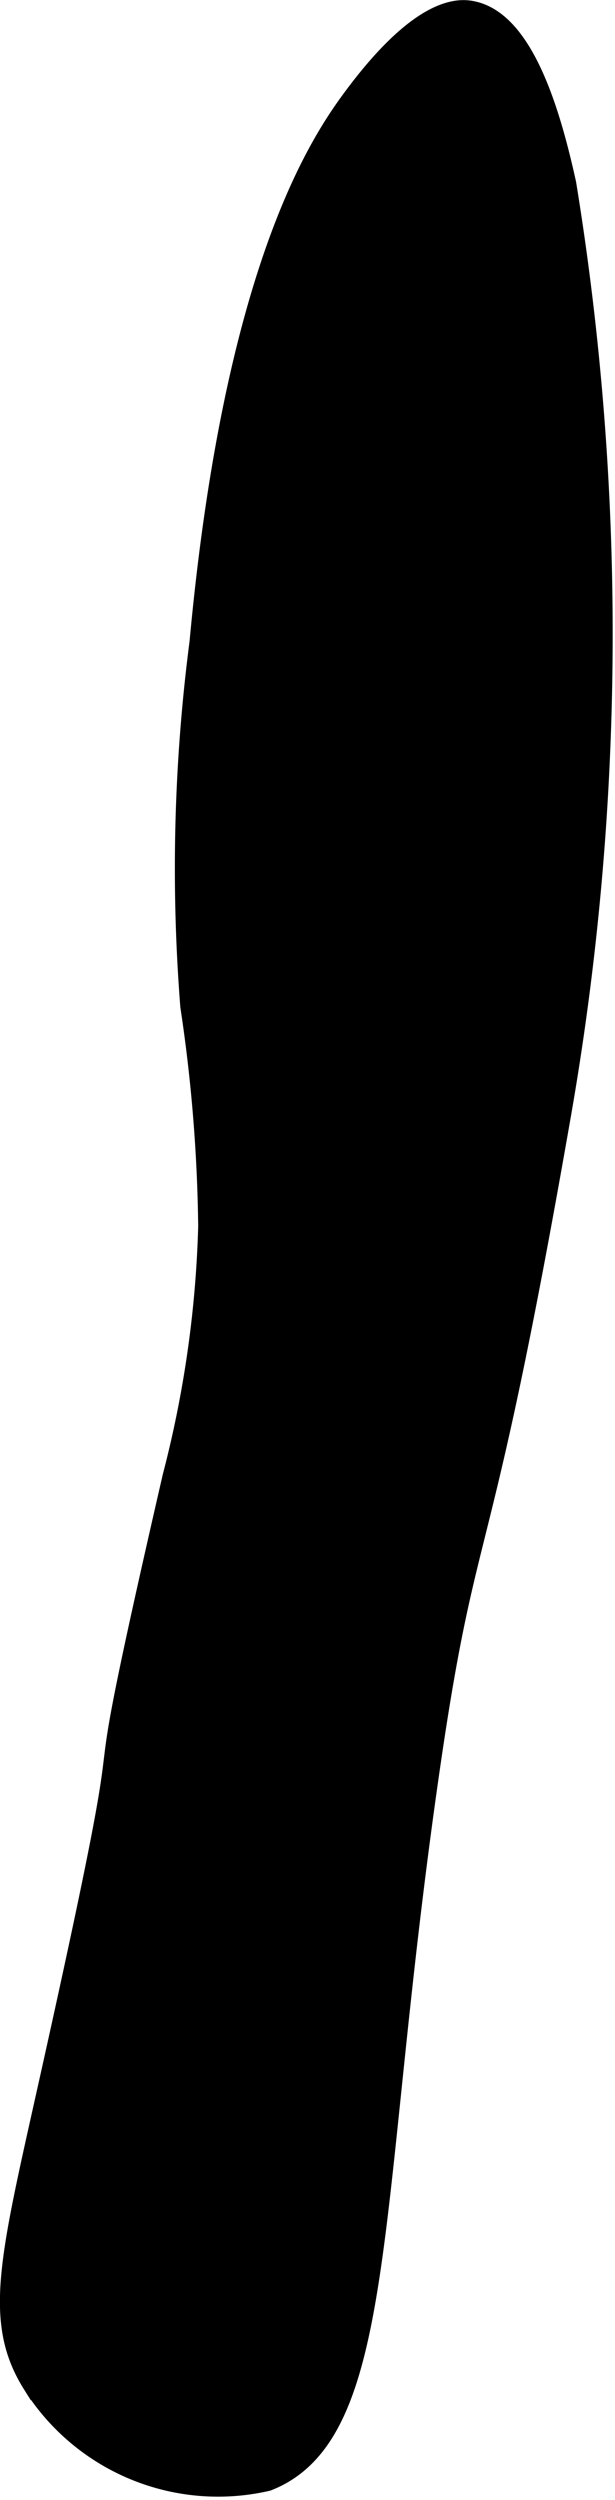 <?xml version="1.0" encoding="UTF-8"?>
<svg xmlns="http://www.w3.org/2000/svg"
     version="1.1"
     width="1.551mm"
     height="6.299mm"
     viewBox="0 0 4.397 17.855">
   <defs>
      <style type="text/css"><![CDATA[
      .a {
        stroke: #000;
        stroke-miterlimit: 10;
        stroke-width: 0.15px;
      }
    ]]></style>
   </defs>
   <path class="a"
         d="M1.43,4.586a12.519,12.519,0,0,0-.066,2.6,11.351,11.351,0,0,1,.128,1.574,7.95,7.95,0,0,1-.255,1.787c-.75,3.26-.073.697-.902,4.409-.266,1.192-.375,1.631-.101,2.068a1.564,1.564,0,0,0,1.677.693c.852-.333.709-1.911,1.141-4.961.287-2.029.354-1.355.95-4.763a19.967,19.967,0,0,0,.043-6.681C3.933.803,3.74.142,3.364.079c-.096-.016-.368-.02-.851.638C2.274,1.044,1.673,1.957,1.43,4.586Z"/>
</svg>

